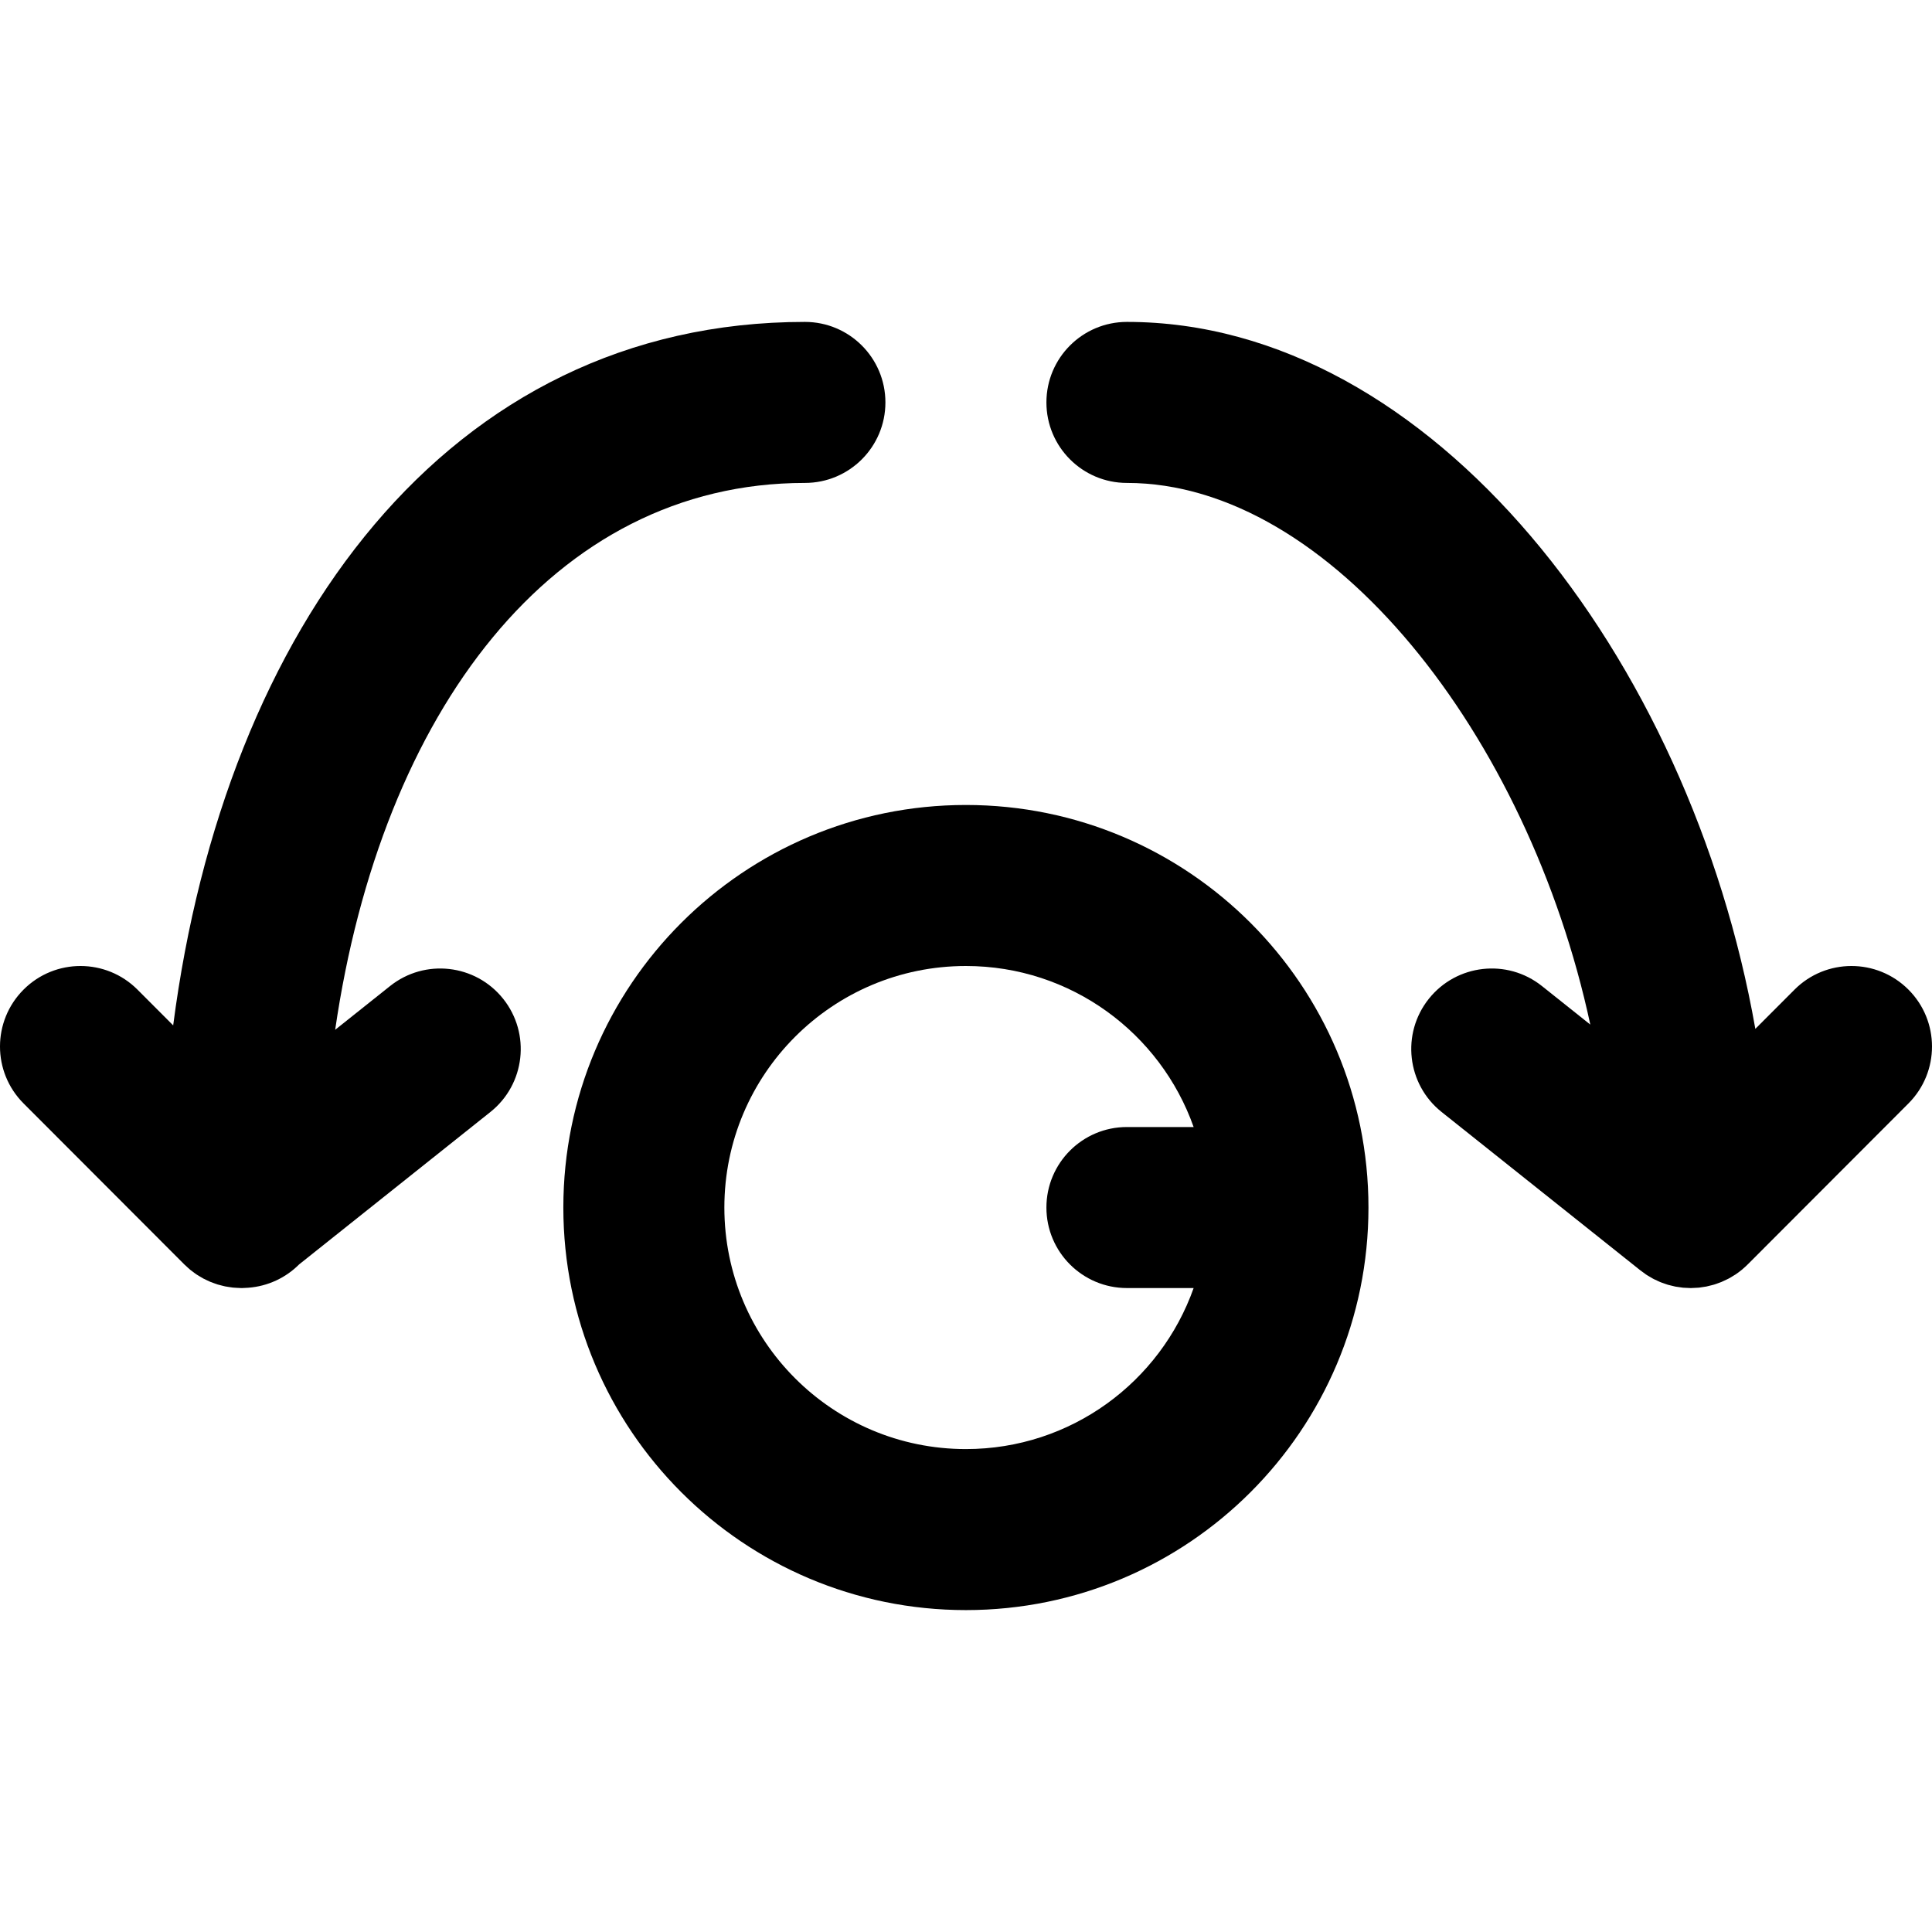 <?xml version="1.0" encoding="iso-8859-1"?>
<!-- Uploaded to: SVG Repo, www.svgrepo.com, Generator: SVG Repo Mixer Tools -->
<svg fill="#000000" height="800px" width="800px" version="1.1" id="Layer_1" xmlns="http://www.w3.org/2000/svg" xmlns:xlink="http://www.w3.org/1999/xlink" 
	 viewBox="0 0 511.925 511.925" xml:space="preserve">
<g>
	<g>
		<g>
			<path d="M213.276,127.963c11.782,0,21.333-9.551,21.333-21.333c0-11.782-9.551-21.333-21.333-21.333
				c-94.649,0-153.712,81.05-167.388,186.399l-9.458-9.473c-8.325-8.337-21.832-8.348-30.17-0.023
				c-8.337,8.325-8.348,21.832-0.023,30.17l42.453,42.516c0.007,0.007,0.014,0.014,0.021,0.021l0.129,0.13
				c0.159,0.16,0.333,0.295,0.496,0.449c0.347,0.328,0.693,0.657,1.058,0.958c0.199,0.164,0.409,0.307,0.613,0.463
				c0.357,0.273,0.712,0.55,1.083,0.797c0.259,0.173,0.528,0.322,0.793,0.483c0.328,0.199,0.652,0.405,0.989,0.585
				c0.318,0.171,0.646,0.315,0.971,0.468c0.297,0.14,0.589,0.289,0.891,0.414c0.358,0.149,0.724,0.271,1.089,0.4
				c0.282,0.1,0.56,0.209,0.846,0.297c0.374,0.115,0.753,0.202,1.131,0.296c0.287,0.071,0.572,0.152,0.862,0.211
				c0.367,0.075,0.737,0.124,1.107,0.179c0.31,0.047,0.619,0.102,0.93,0.135c0.343,0.036,0.687,0.048,1.032,0.067
				c0.343,0.02,0.685,0.047,1.029,0.05c0.094,0.001,0.188,0.003,0.282,0.002c0.038,0,0.075,0.006,0.114,0.006
				c0.34,0,0.672-0.035,1.008-0.051c0.196-0.011,0.392-0.013,0.588-0.03c5.257-0.39,9.988-2.664,13.496-6.176l50.697-40.398
				c9.214-7.342,10.732-20.764,3.39-29.979c-7.342-9.214-20.764-10.732-29.979-3.389l-14.544,11.589
				C101.041,188.861,146.389,127.963,213.276,127.963z"/>
			<path d="M255.936,213.296c-58.907,0-106.667,47.759-106.667,106.667s47.759,106.667,106.667,106.667
				s106.667-47.759,106.667-106.667S314.843,213.296,255.936,213.296z M255.936,383.963c-35.343,0-64-28.657-64-64s28.657-64,64-64
				c27.861,0,51.555,17.813,60.343,42.667h-17.677c-11.782,0-21.333,9.551-21.333,21.333s9.551,21.333,21.333,21.333h17.677
				C307.491,366.149,283.797,383.963,255.936,383.963z"/>
			<path d="M505.666,262.2c-8.337-8.325-21.845-8.315-30.17,0.023l-10.381,10.397c-17.294-98.276-85.761-187.323-166.512-187.323
				c-11.782,0-21.333,9.551-21.333,21.333c0,11.782,9.551,21.333,21.333,21.333c53.917,0,106.337,66.951,122.782,143.522
				l-12.815-10.211c-9.214-7.342-22.636-5.825-29.979,3.389c-7.342,9.214-5.825,22.636,3.389,29.979l52.549,41.873
				c0.007,0.006,0.015,0.012,0.022,0.018l0.144,0.114c0.177,0.141,0.366,0.257,0.546,0.392c0.191,0.143,0.381,0.287,0.576,0.422
				c0.097,0.067,0.187,0.143,0.284,0.209c0.099,0.067,0.197,0.134,0.297,0.199c0.217,0.141,0.442,0.259,0.662,0.391
				c0.13,0.078,0.259,0.156,0.39,0.23c0.15,0.085,0.292,0.18,0.444,0.262c0.111,0.06,0.221,0.121,0.333,0.178
				c0.275,0.142,0.558,0.259,0.837,0.388c0.042,0.019,0.083,0.039,0.124,0.058c0.203,0.092,0.4,0.195,0.606,0.281
				c0.108,0.045,0.215,0.091,0.324,0.134c0.316,0.125,0.637,0.225,0.957,0.335c0.234,0.08,0.463,0.171,0.7,0.243
				c0.098,0.03,0.195,0.06,0.293,0.088c0.34,0.098,0.683,0.171,1.026,0.251c0.24,0.057,0.475,0.125,0.718,0.173
				c0.085,0.017,0.171,0.033,0.256,0.049c0.374,0.07,0.749,0.113,1.125,0.162c0.232,0.031,0.459,0.076,0.694,0.099
				c0.073,0.007,0.147,0.011,0.22,0.018c0.372,0.033,0.745,0.039,1.118,0.052c0.235,0.008,0.47,0.032,0.705,0.033
				c0.024,0,0.047,0.004,0.072,0.004c0.001,0,0.002,0,0.003,0c0.054,0,0.109-0.007,0.163-0.008c0.344-0.003,0.686-0.03,1.029-0.05
				c0.301-0.017,0.602-0.019,0.902-0.048c0.073-0.007,0.144-0.017,0.216-0.024c0.26-0.028,0.516-0.08,0.775-0.118
				c0.051-0.007,0.101-0.016,0.152-0.023c0.303-0.047,0.607-0.079,0.908-0.139c0.441-0.087,0.87-0.205,1.301-0.319
				c0.237-0.063,0.476-0.112,0.711-0.183c0.441-0.133,0.869-0.295,1.298-0.455c0.221-0.082,0.444-0.153,0.663-0.243
				c0.432-0.178,0.849-0.384,1.266-0.589c0.206-0.101,0.416-0.19,0.619-0.298c0.451-0.24,0.885-0.508,1.316-0.779
				c0.156-0.098,0.316-0.183,0.47-0.285c0.059-0.039,0.12-0.074,0.178-0.114c0.003-0.002,0.006-0.005,0.01-0.007
				c0.51-0.347,1.001-0.717,1.478-1.105c0.003-0.003,0.007-0.005,0.01-0.007c0.057-0.046,0.114-0.091,0.17-0.138
				c0.064-0.053,0.122-0.114,0.185-0.168c0.474-0.404,0.933-0.822,1.37-1.265l0.022-0.023c0.007-0.007,0.014-0.014,0.021-0.021
				l42.452-42.516C514.013,284.032,514.003,270.525,505.666,262.2z"/>
		</g>
	</g>
</g>
</svg>